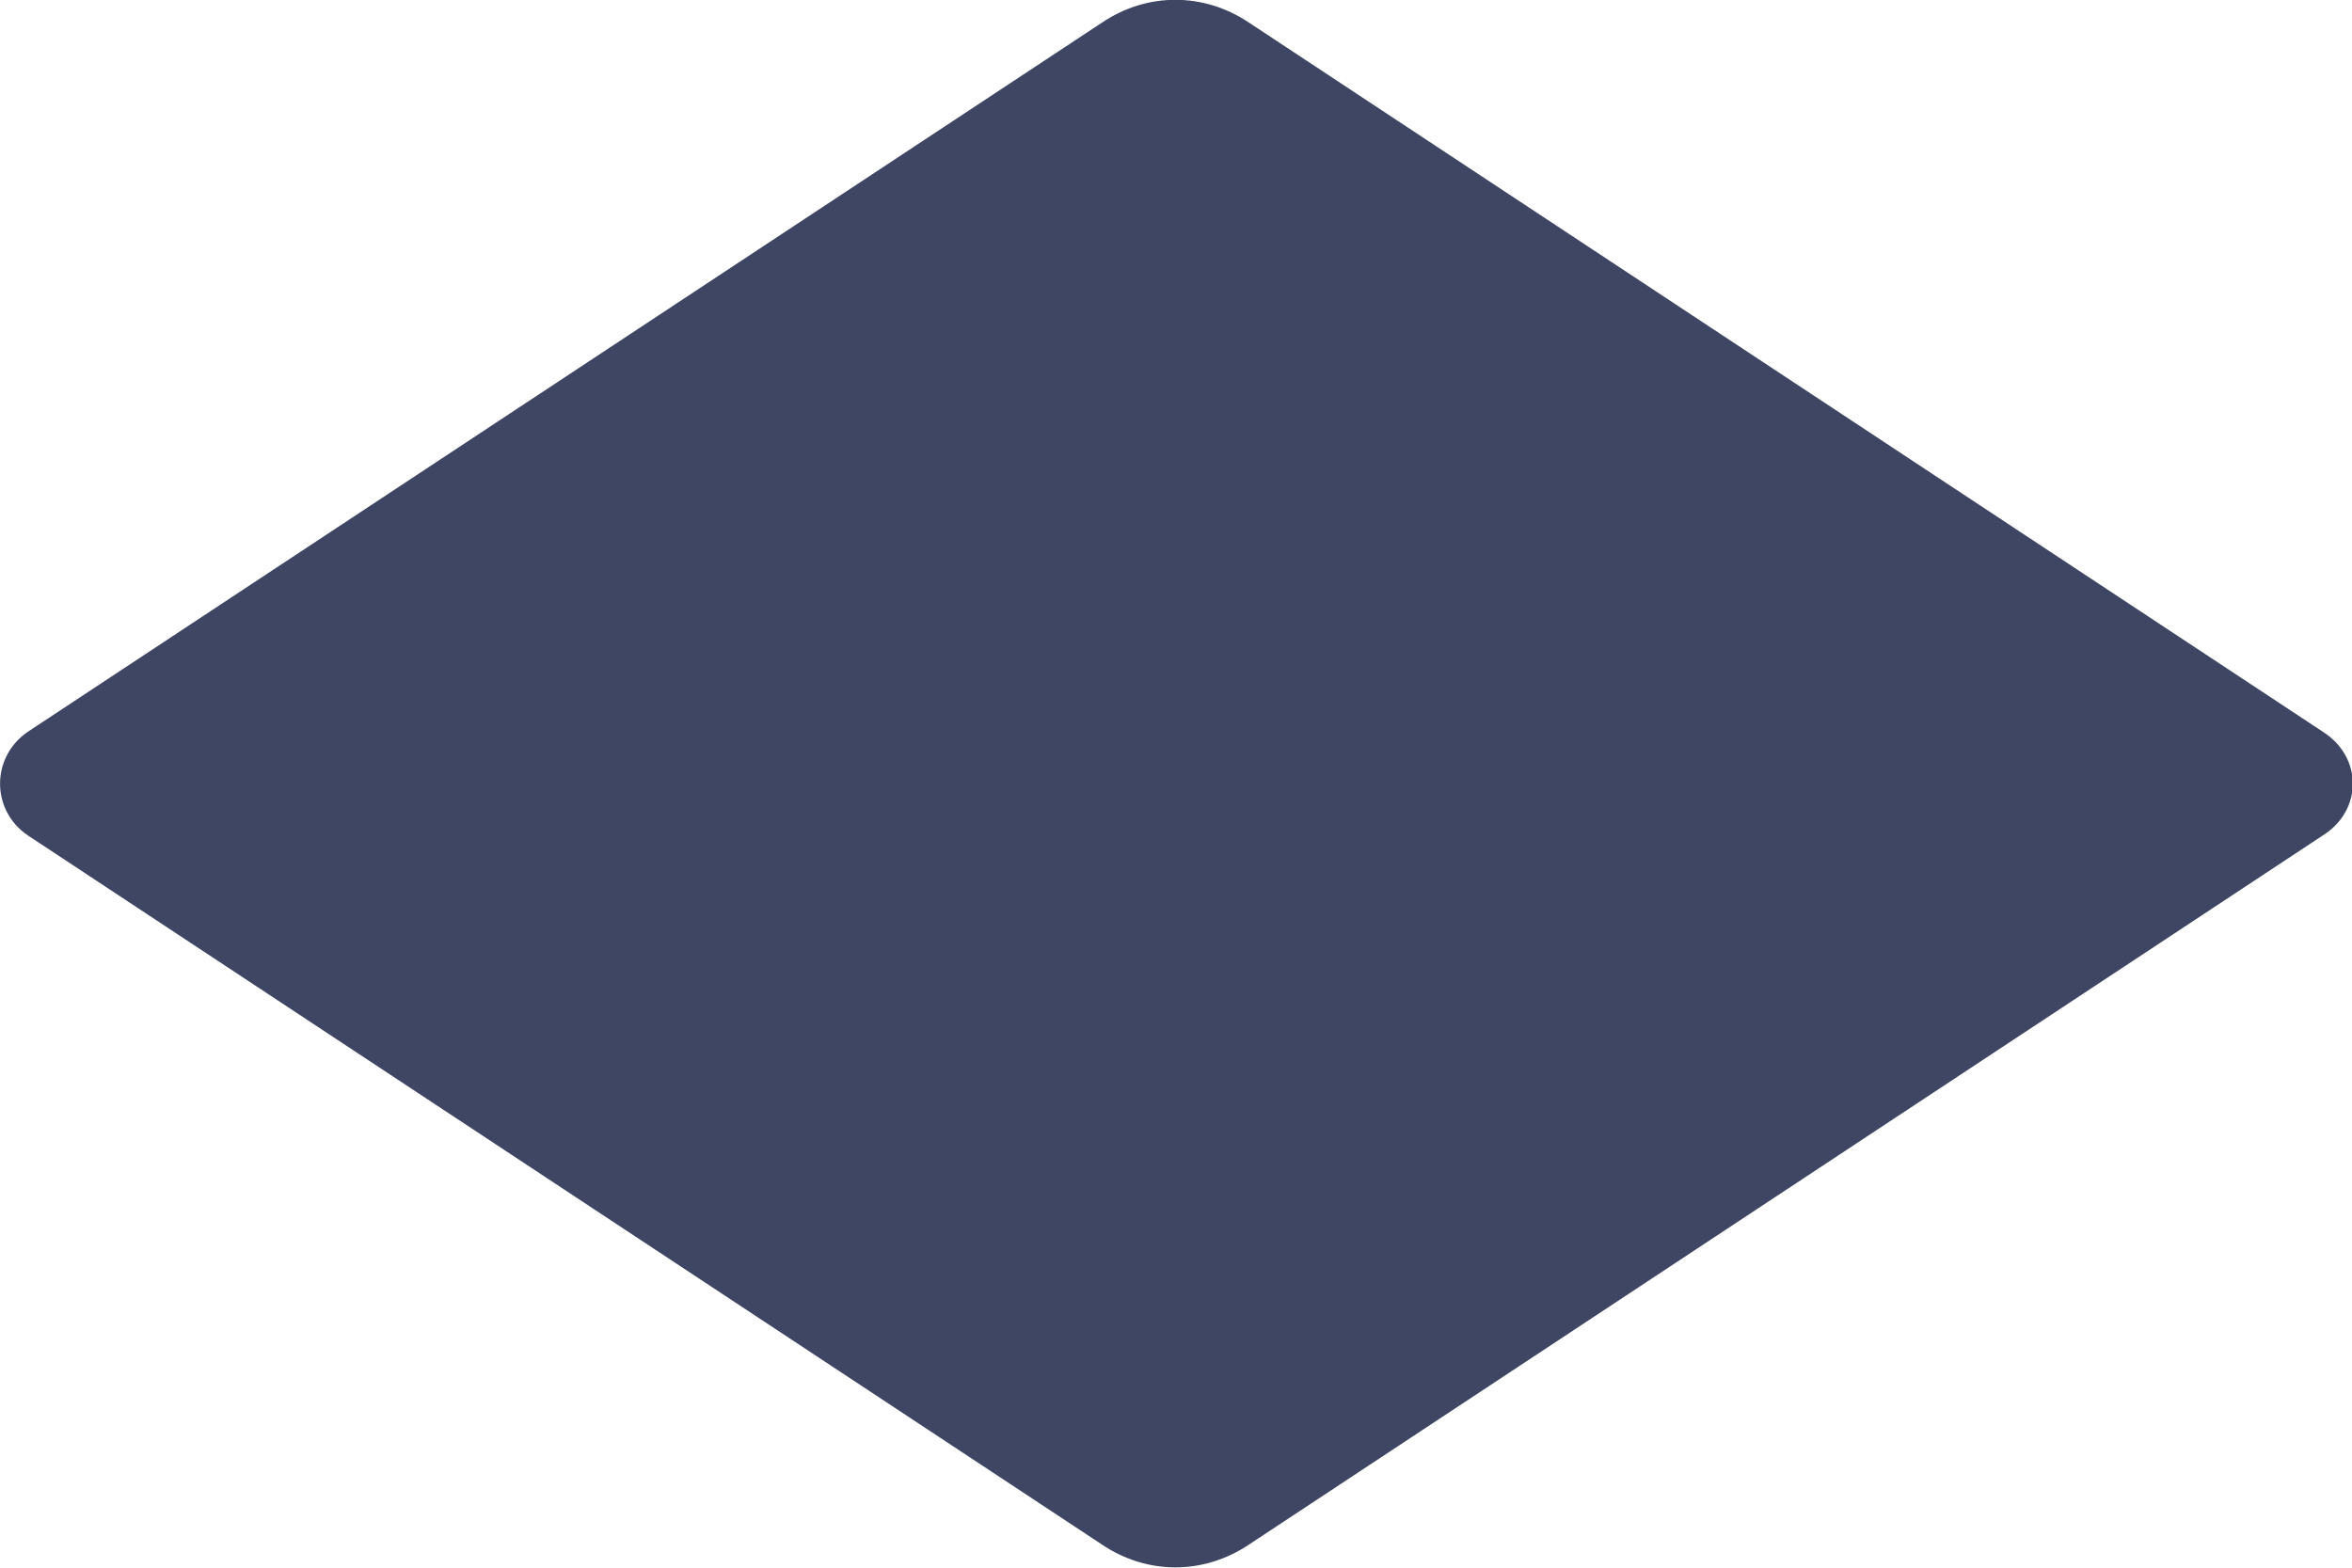 <svg width="9" height="6" viewBox="0 0 9 6" fill="none" xmlns="http://www.w3.org/2000/svg">
<g clip-path="url(#clip0)">
<path d="M8.889 2.801L4.78 0.087C4.606 -0.03 4.389 -0.03 4.216 0.087L0.106 2.801C-0.035 2.898 -0.035 3.101 0.106 3.197L4.216 5.911C4.389 6.028 4.606 6.028 4.78 5.911L8.889 3.197C9.041 3.101 9.041 2.898 8.889 2.801Z" fill="#3E4664"/>
</g>
<defs>
<clipPath id="clip0">
<rect width="9" height="6" fill="white"/>
</clipPath>
</defs>
</svg>
